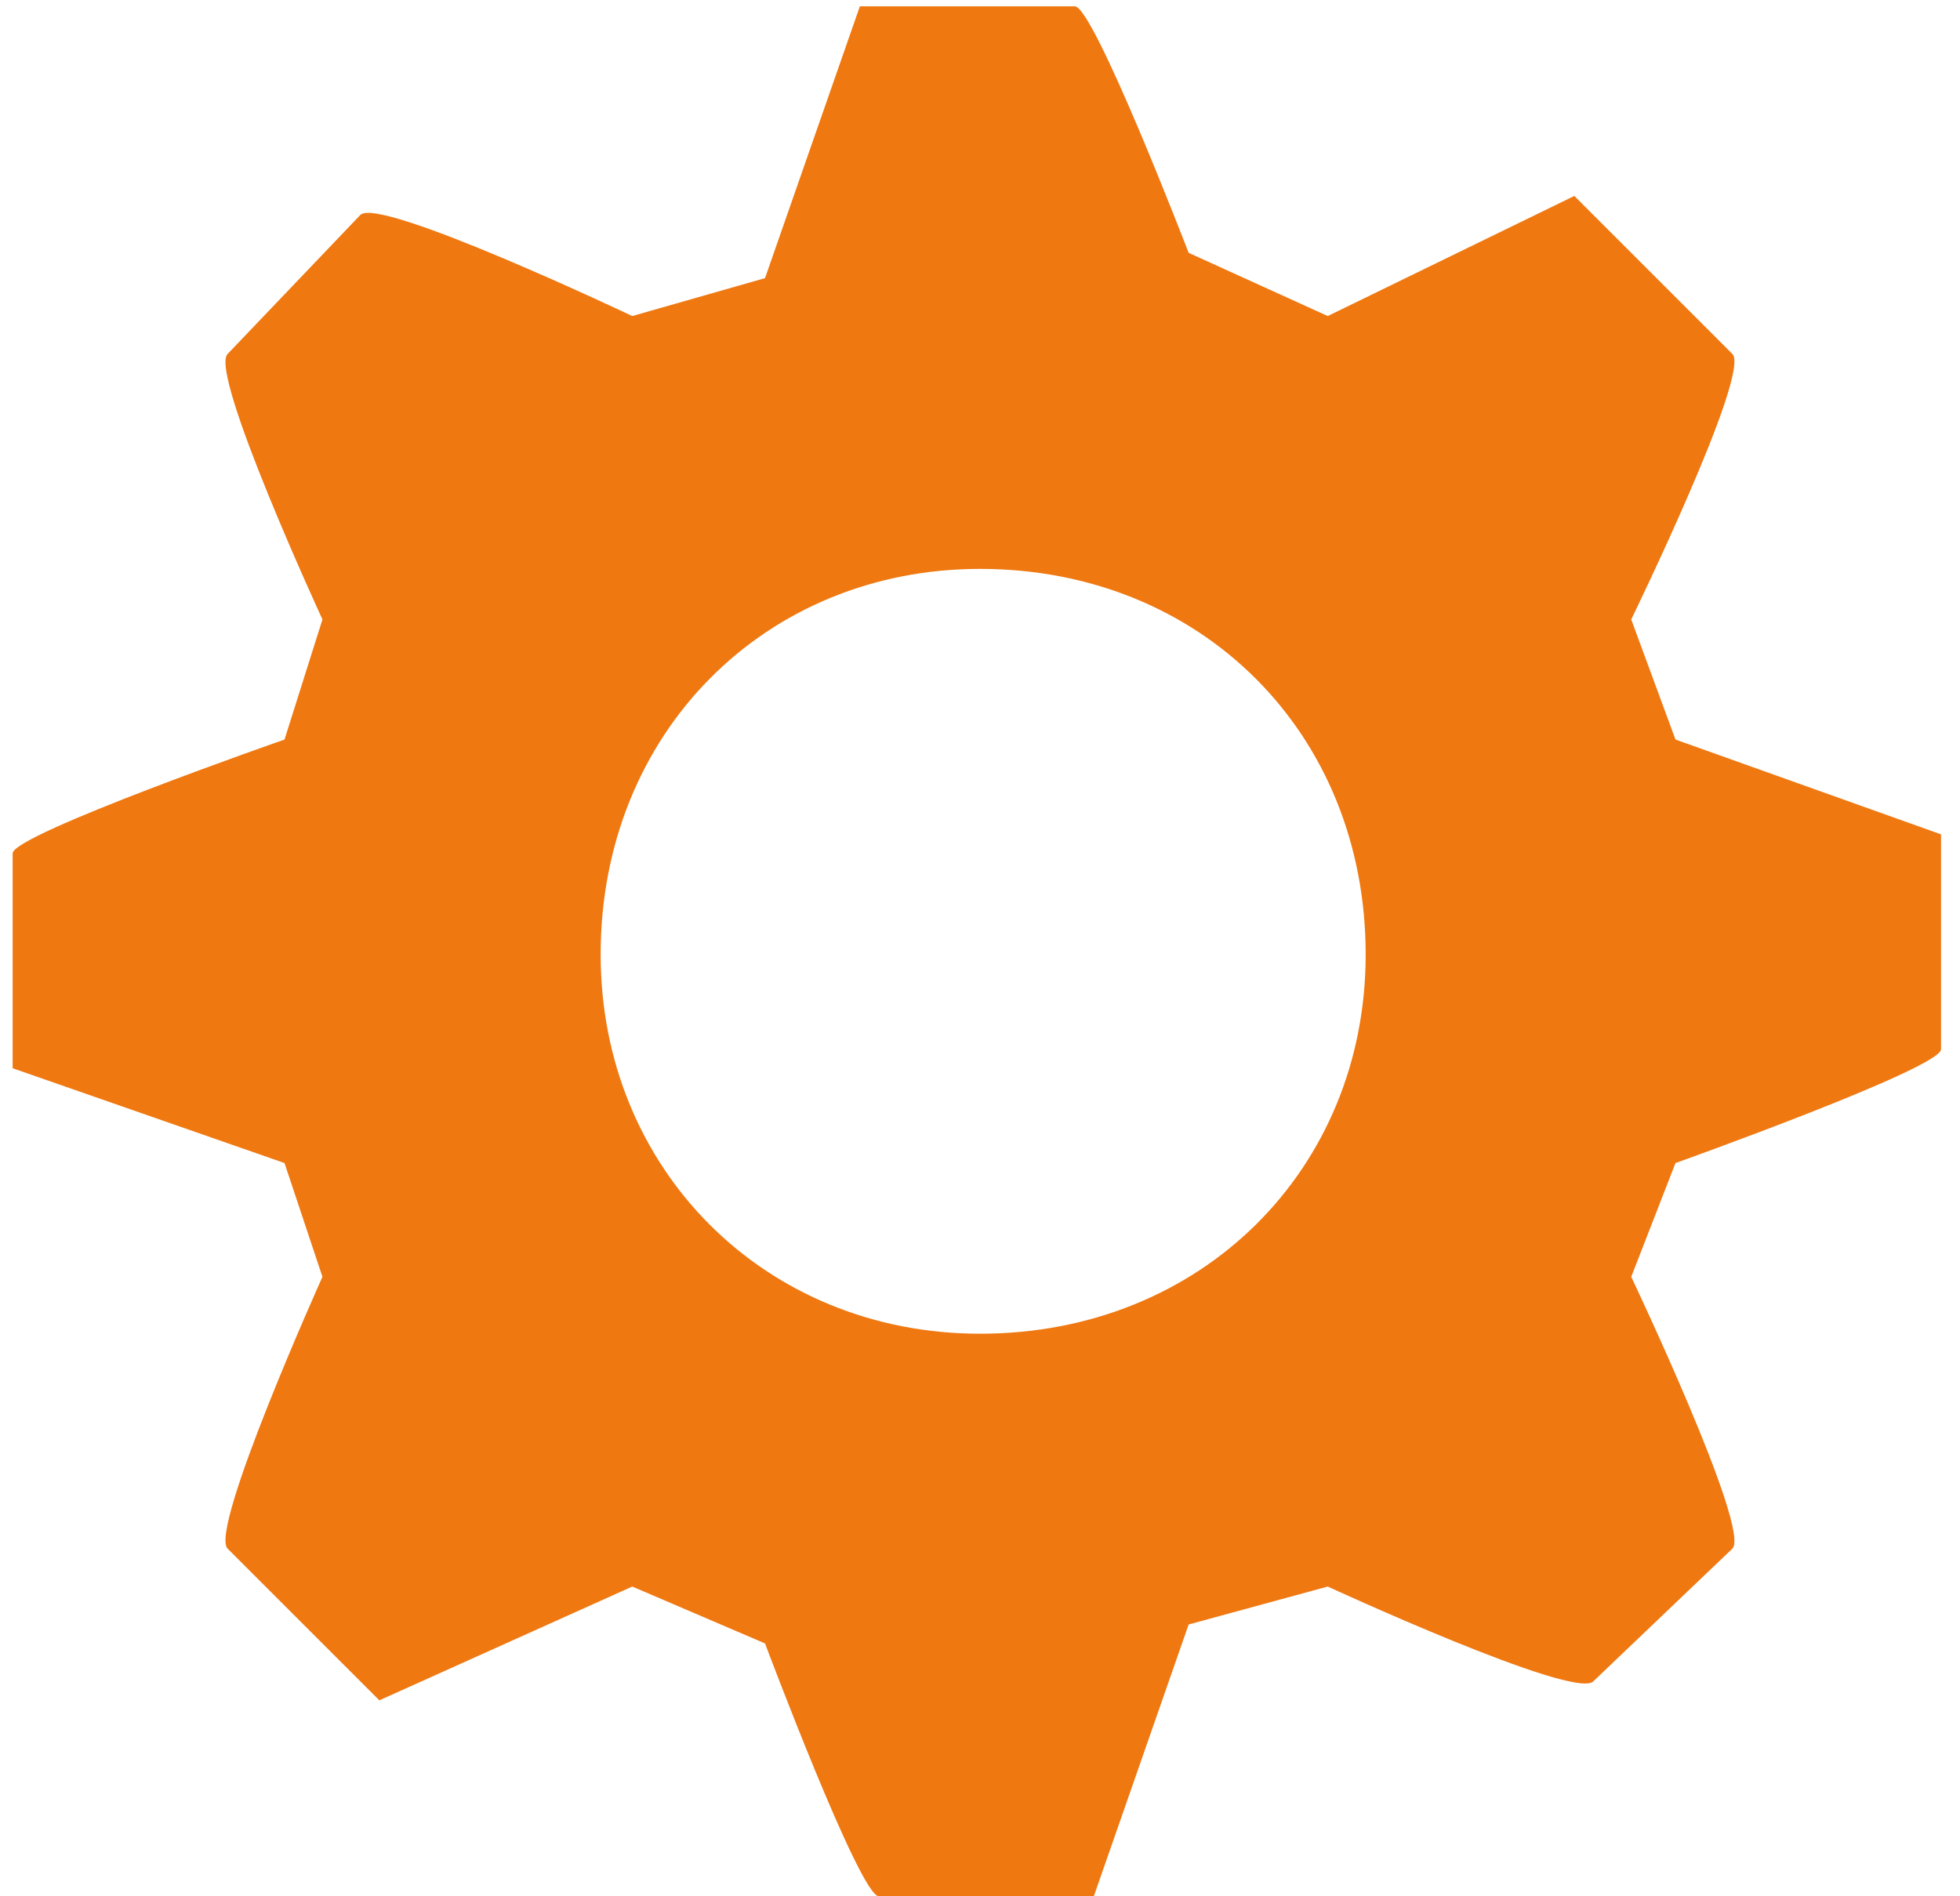 <svg version="1.2" xmlns="http://www.w3.org/2000/svg" viewBox="0 0 31 30" width="31" height="30">
	<title>Nouveau projet</title>
	<style>
		.s0 { fill: #ef7811 } 
	</style>
	<path id="Forme 12" fill-rule="evenodd" class="s0" d="m26.5 11.7l-0.7-1.9c0 0 1.9-3.9 1.6-4.2l-2.5-2.5-3.9 1.9-2.2-1c0 0-1.5-3.9-1.8-3.9h-3.4l-1.5 4.3-2.1 0.6c0 0-4-1.9-4.3-1.6l-2.1 2.2c-0.3 0.3 1.5 4.2 1.5 4.2l-0.6 1.9c0 0-4.3 1.5-4.3 1.8v3.4l4.3 1.5 0.6 1.8c0 0-1.8 4-1.5 4.3l2.4 2.4 4-1.8 2.1 0.9c0 0 1.5 4 1.8 4h3.4l1.5-4.3 2.2-0.6c0 0 3.9 1.8 4.2 1.5l2.2-2.1c0.3-0.3-1.6-4.3-1.6-4.3l0.7-1.8c0 0 4.2-1.5 4.2-1.8v-3.4zm-4.9 3.4c0 3.4-2.6 6-6.1 6-3.4 0-6-2.6-6-6 0-3.5 2.6-6.1 6-6.1 3.5 0 6.1 2.6 6.1 6.1z"/>
</svg>